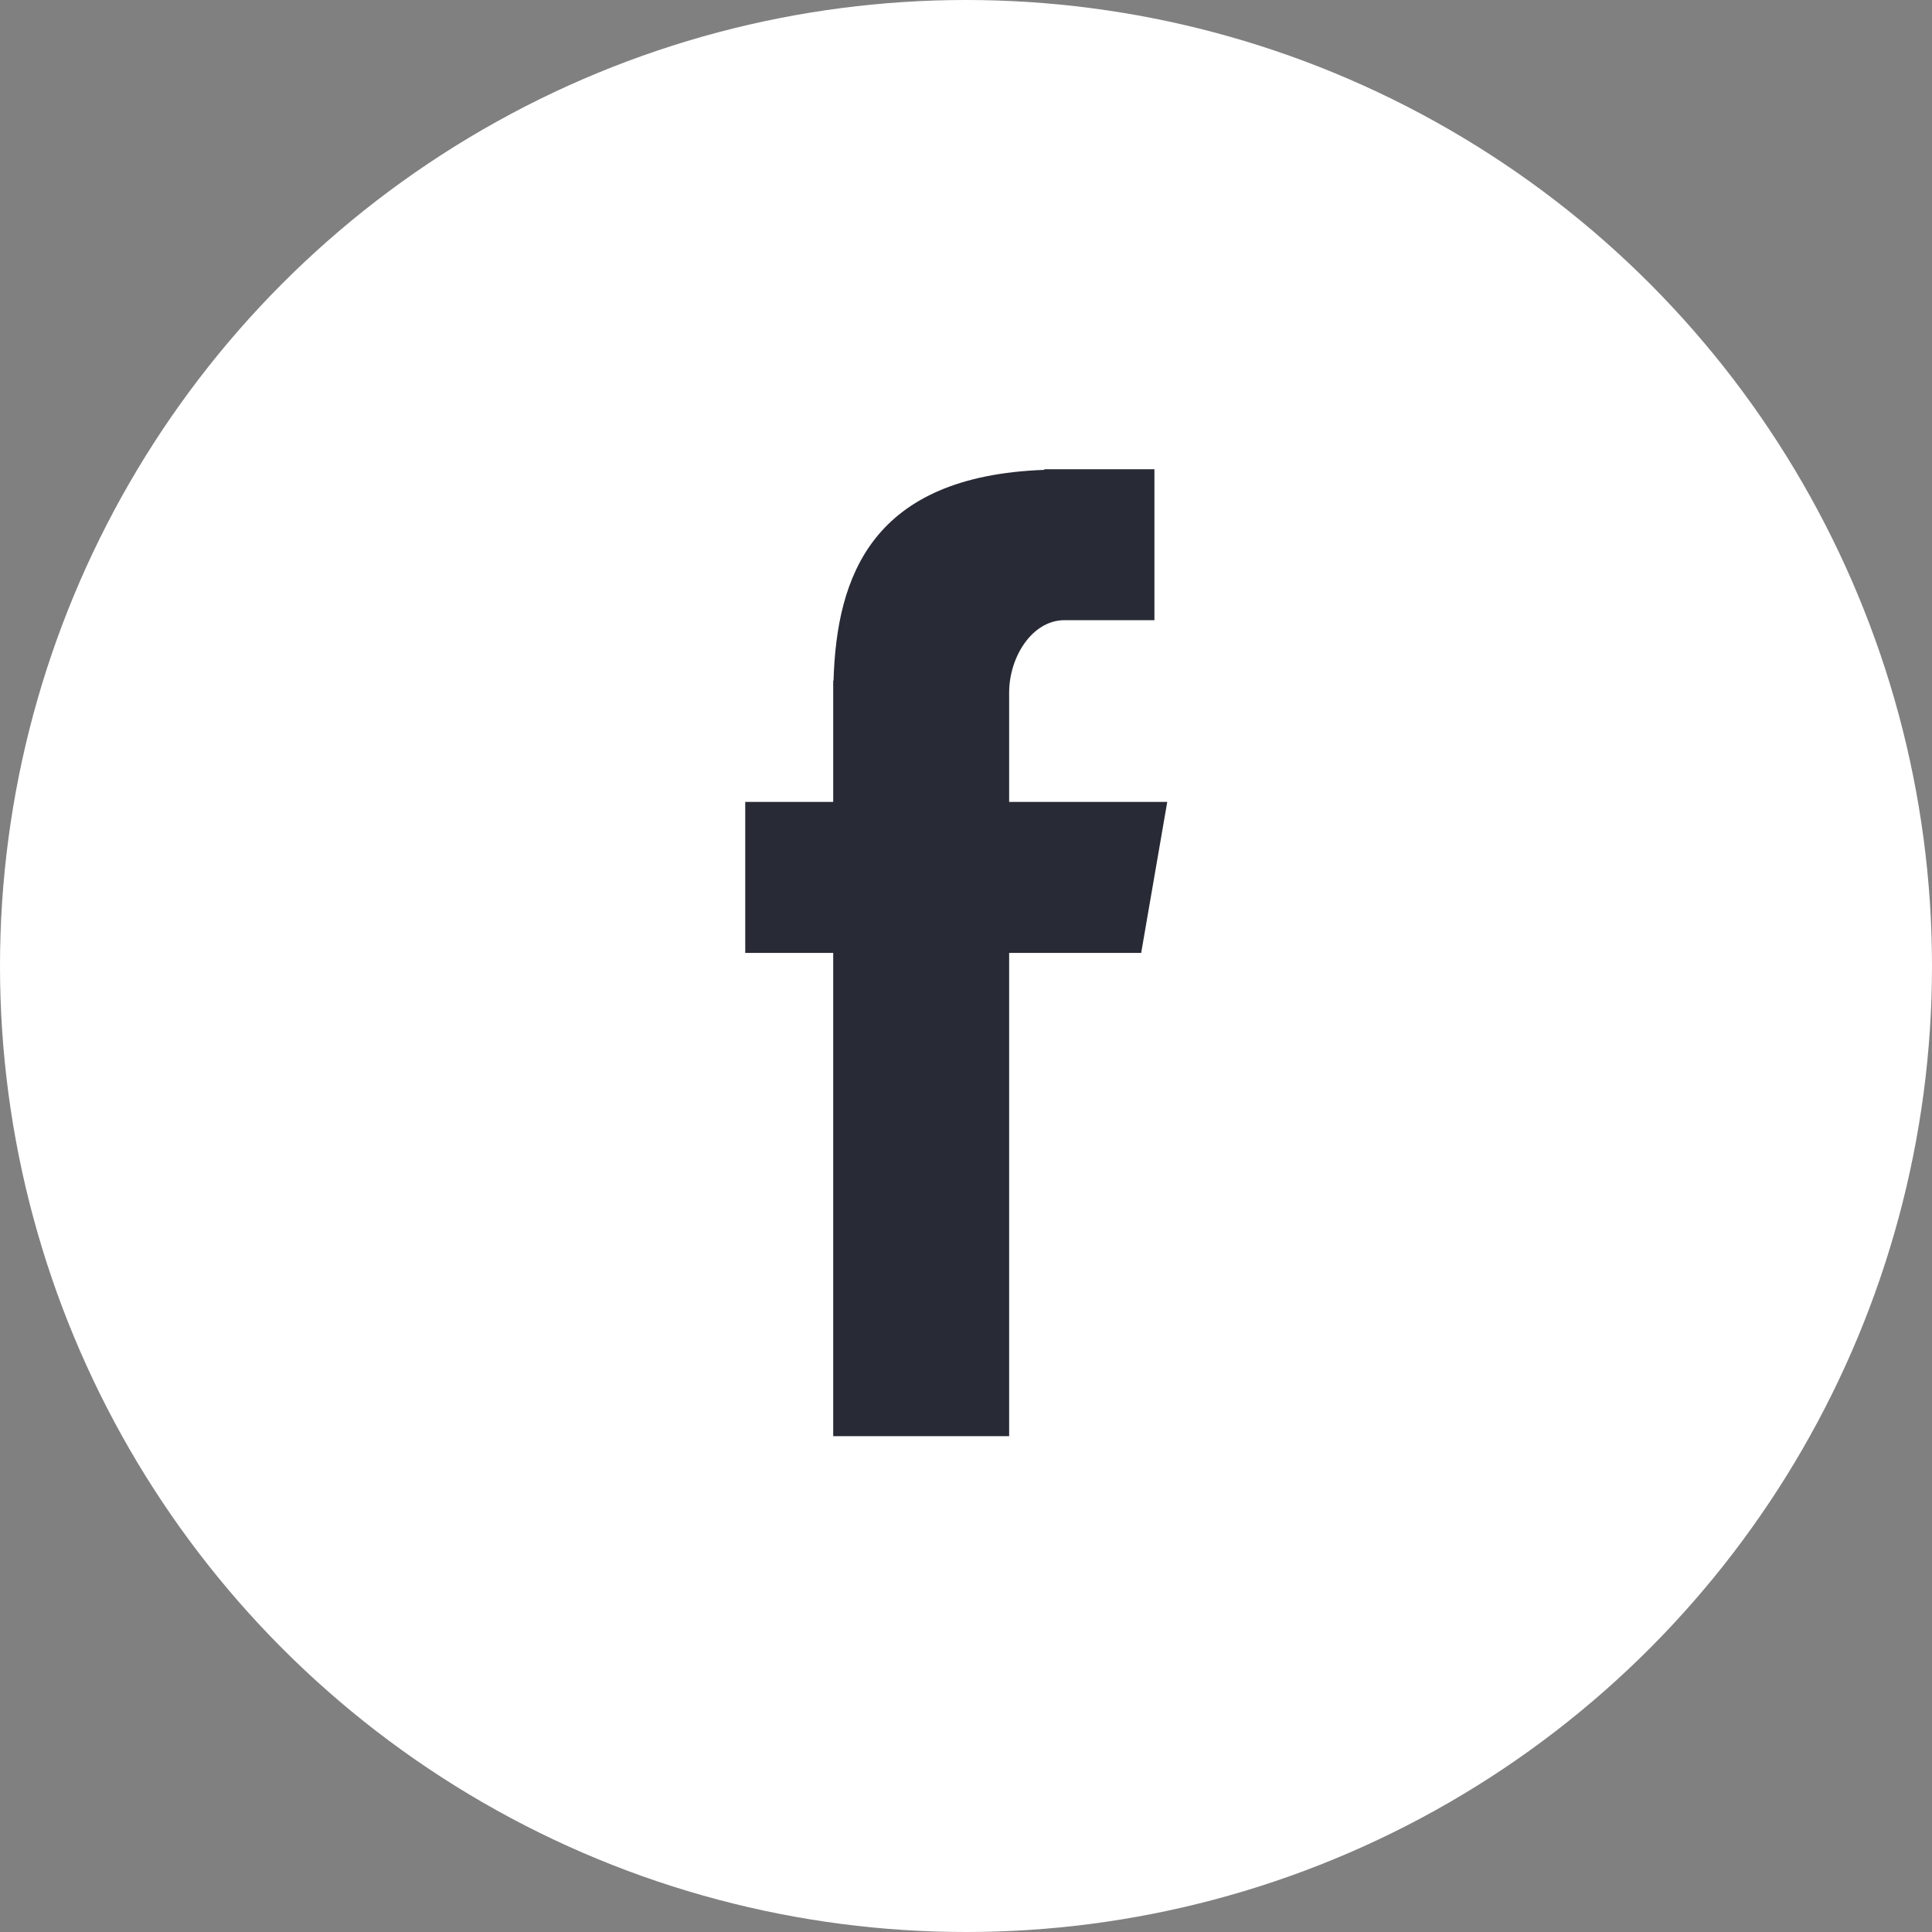 <svg width="30" height="30" viewBox="0 0 30 30" fill="none" xmlns="http://www.w3.org/2000/svg">
<rect x="0" y="0" width="30" height="30" fill="#808080" stroke="none"/>
<g id="Facebook">
<circle id="Oval 1" cx="15" cy="15" r="15" fill="white"/>
<path id="Fill 4" fill-rule="evenodd" clip-rule="evenodd" d="M12.938 22.301H15.67V14.797H17.72L18.125 12.452H15.67V10.753C15.67 10.206 16.024 9.63 16.53 9.63H17.926V7.286H16.216V7.296C13.54 7.393 12.991 8.943 12.943 10.57H12.938V12.452H11.572V14.797H12.938V22.301Z" fill="#282B36"/>
</g>
</svg>
